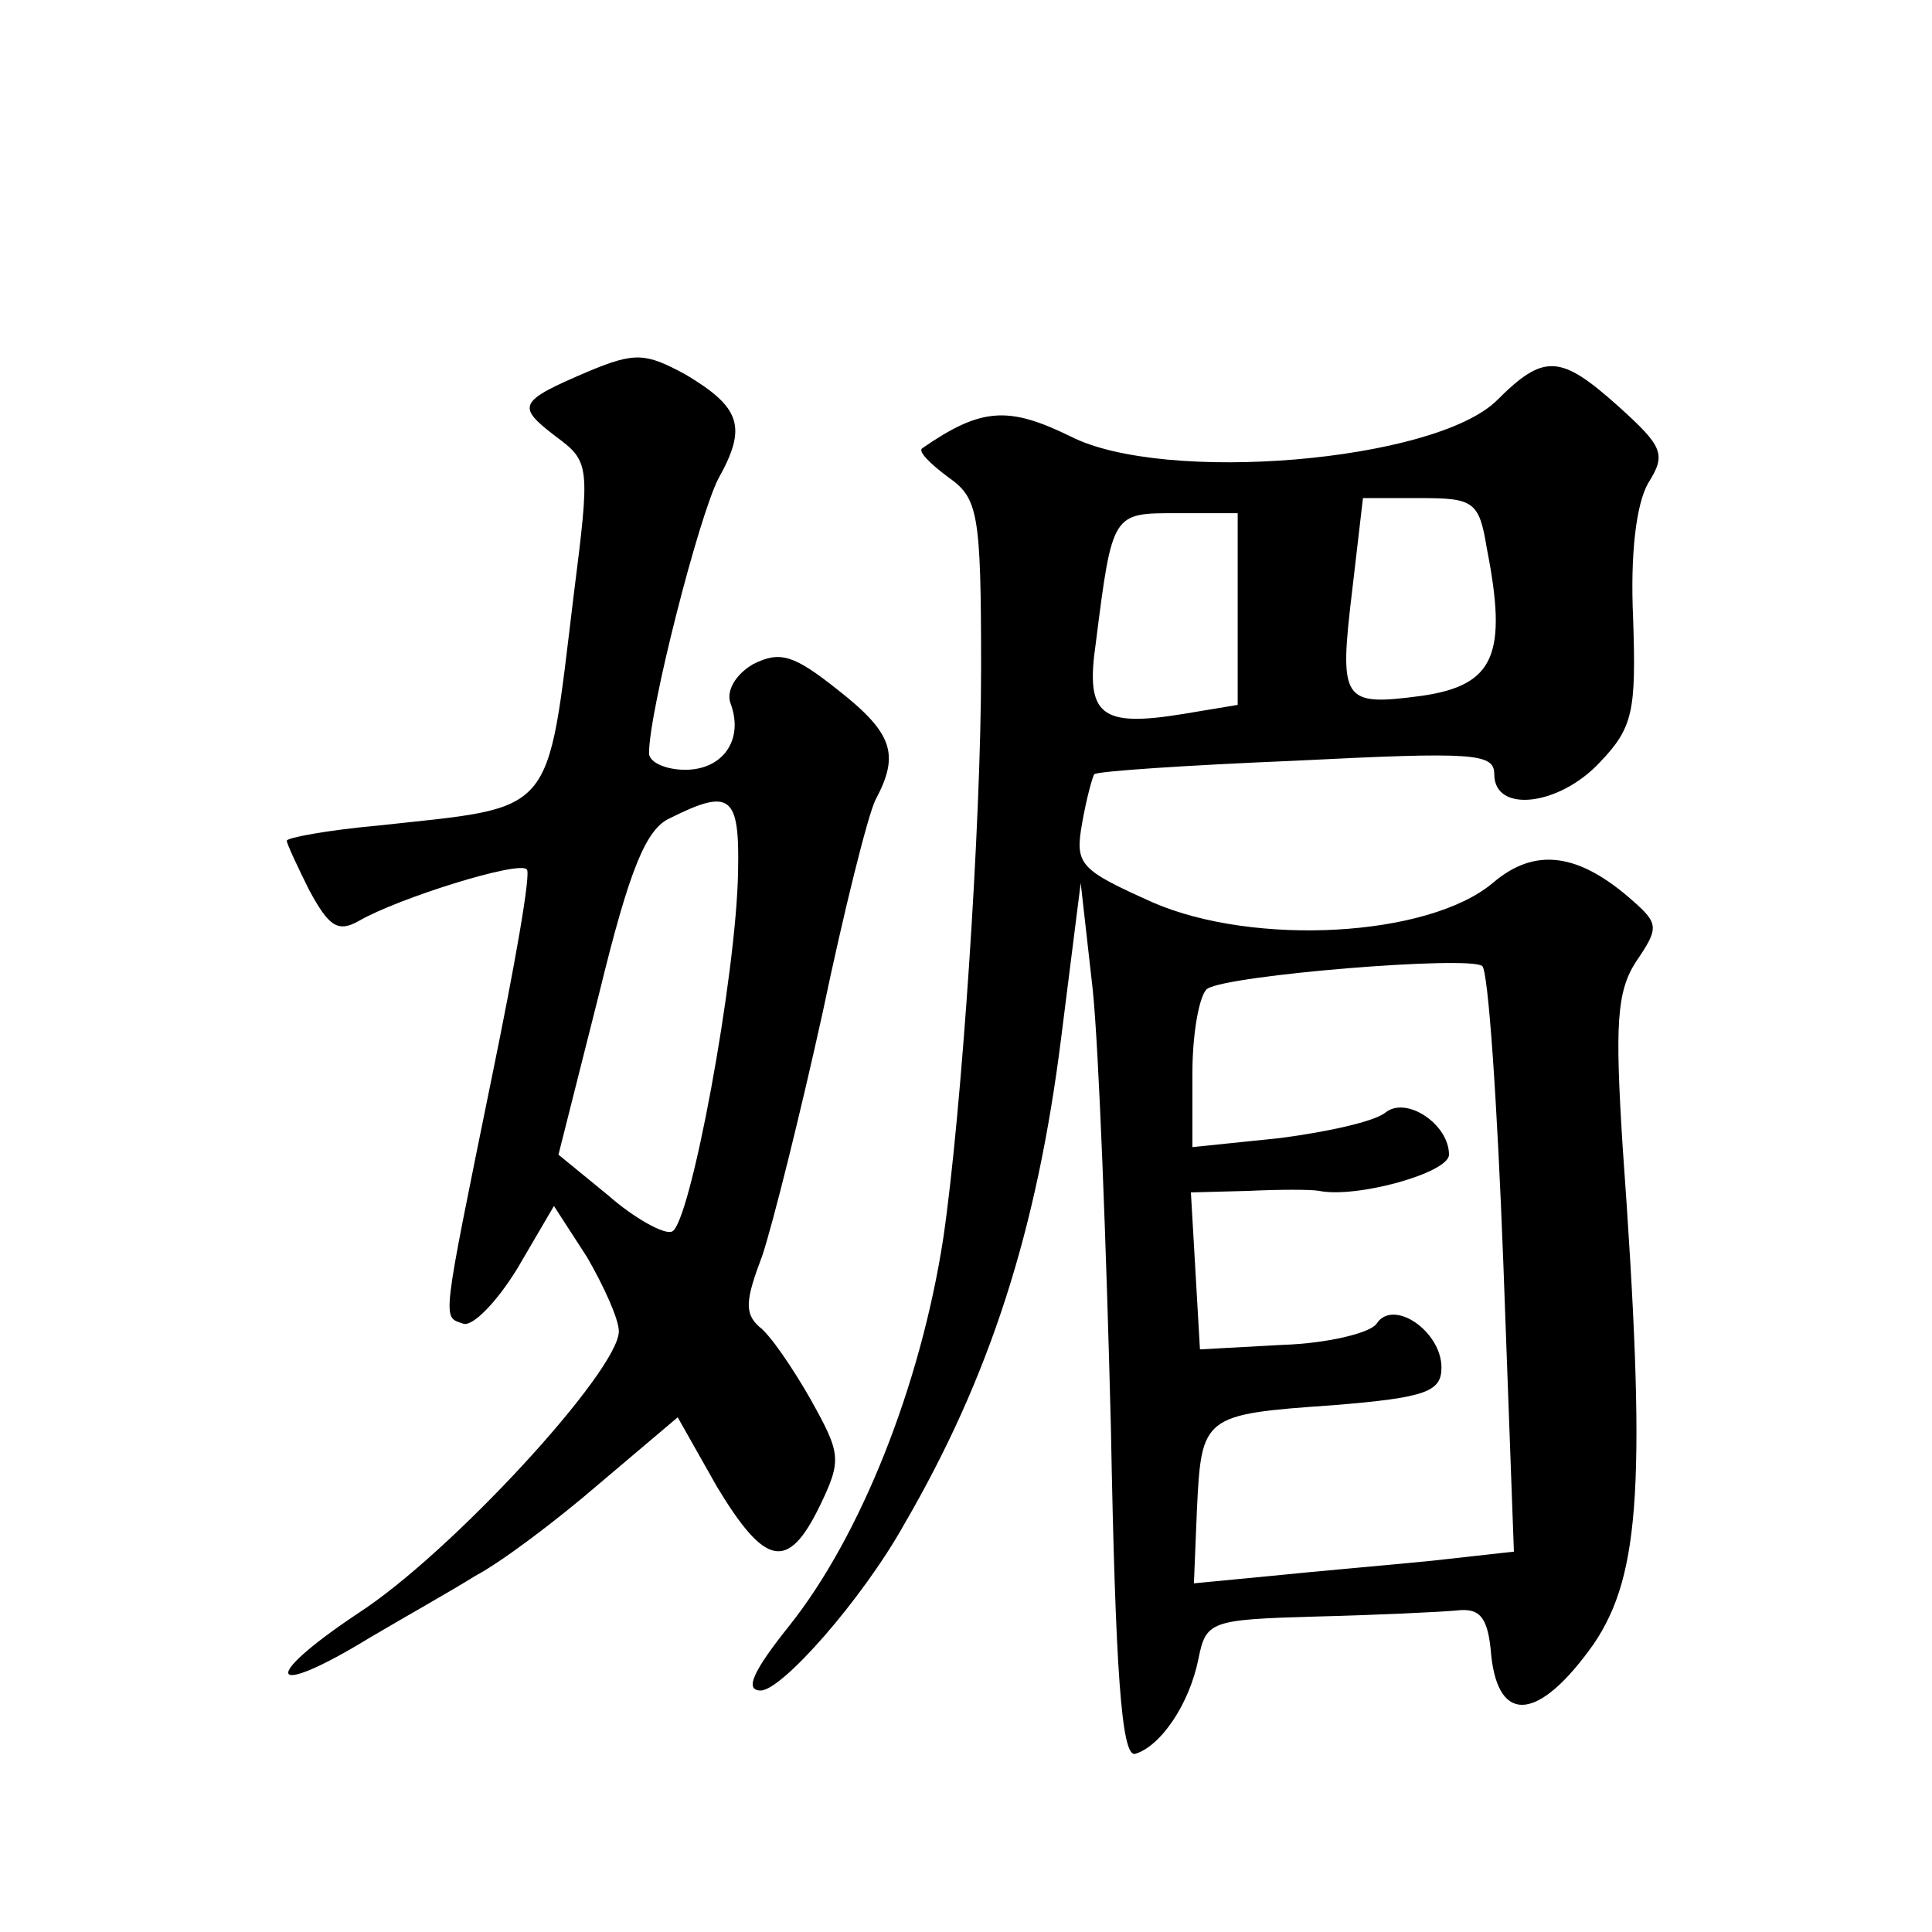 <?xml version="1.0" standalone="no"?>
<!DOCTYPE svg PUBLIC "-//W3C//DTD SVG 20010904//EN"
 "http://www.w3.org/TR/2001/REC-SVG-20010904/DTD/svg10.dtd">
<svg version="1.0" xmlns="http://www.w3.org/2000/svg"
 width="128pt" height="128pt" viewBox="0 0 128 128"
 preserveAspectRatio="xMidYMid meet">
<g transform="translate(0,128) scale(0.1,-0.1)"
fill="#0" stroke="none">
<path d="M390 1034 c-47 -20 -48 -23 -22 -43 23 -17 23 -19 12 -106 -18 -148 -11
-139 -130 -152 -33 -3 -60 -8 -60 -10 0 -2 7 -17 15 -33 13 -24 19 -28 33 -20 26
15 106 40 111 34 3 -2 -8 -64 -23 -137 -34 -167 -33 -159 -19 -164 6 -2 22 14 36
37 l24 41 22 -34 c11 -19 21 -41 21 -49 0 -26 -111 -147 -173 -187 -66 -44 -59
-57 8 -16 22 13 54 31 70 41 17 9 53 36 82 61 l52 44 26 -46 c32 -53 47 -56 68
-13 15 31 14 35 -6 71 -12 21 -27 43 -34 48 -10 9 -9 18 2 47 7 21 25 93 40 161
14 67 30 131 35 141 16 30 12 44 -25 73 -29 23 -38 26 -56 17 -12 -7 -18 -18 -15
-26 9 -24 -5 -44 -30 -44 -13 0 -24 5 -24 11 0 28 33 157 46 182 19 34 15 47 -22
69 -26 14 -33 15 -64 2z m99 -331 c-1 -69 -32 -236 -44 -239 -5 -2 -25 9 -42 24
l-33 27 27 107 c20 82 31 109 47 116 40 20 46 15 45 -35z M992 1015 c-41 -41 -221
-56 -283 -24 -41 20 -59 19 -98 -8 -3 -2 5 -10 17 -19 20 -14 22 -23 22 -127 0
-104 -13 -295 -25 -377 -15 -98 -55 -198 -102 -257 -24 -30 -30 -43 -19 -43 14
0 67 60 95 110 57 98 88 195 104 322 l13 103 8 -71 c4 -39 9 -170 12 -290 3 -161
7 -218 16 -216 17 5 36 33 42 63 5 25 8 26 78 28 40 1 82 3 93 4 16 2 21 -5 23
-30 5 -46 32 -43 68 8 31 46 35 108 19 330 -5 80 -4 102 9 122 15 22 15 25 -2 40
-36 32 -65 36 -93 12 -43 -36 -158 -42 -225 -13 -49 22 -52 25 -47 53 3 17 7 31
8 32 1 2 61 6 133 9 119 6 132 5 132 -9 0 -26 43 -21 70 8 22 23 24 34 22 95 -2
43 2 76 10 90 12 19 10 24 -20 51 -38 34 -49 35 -80 4z m-7 -98 c14 -71 5 -91 -43
-98 -53 -7 -55 -4 -46 71 l7 60 38 0 c35 0 39 -2 44 -33z m-165 -41 l0 -63 -36
-6 c-55 -9 -65 -1 -58 47 11 87 11 86 54 86 l40 0 0 -64z m176 -433 l7 -191 -54
-6 c-30 -3 -77 -7 -106 -10 l-52 -5 2 49 c3 62 4 63 90 69 62 5 72 9 72 25 0 24
-32 46 -43 29 -4 -6 -32 -13 -62 -14 l-55 -3 -3 52 -3 52 38 1 c21 1 42 1 47 0
25 -5 86 12 86 24 0 20 -28 39 -42 28 -7 -6 -39 -13 -70 -17 l-58 -6 0 49 c0 28
5 53 10 56 14 9 173 22 182 15 4 -3 10 -91 14 -197z"/>
</g>
</svg>
